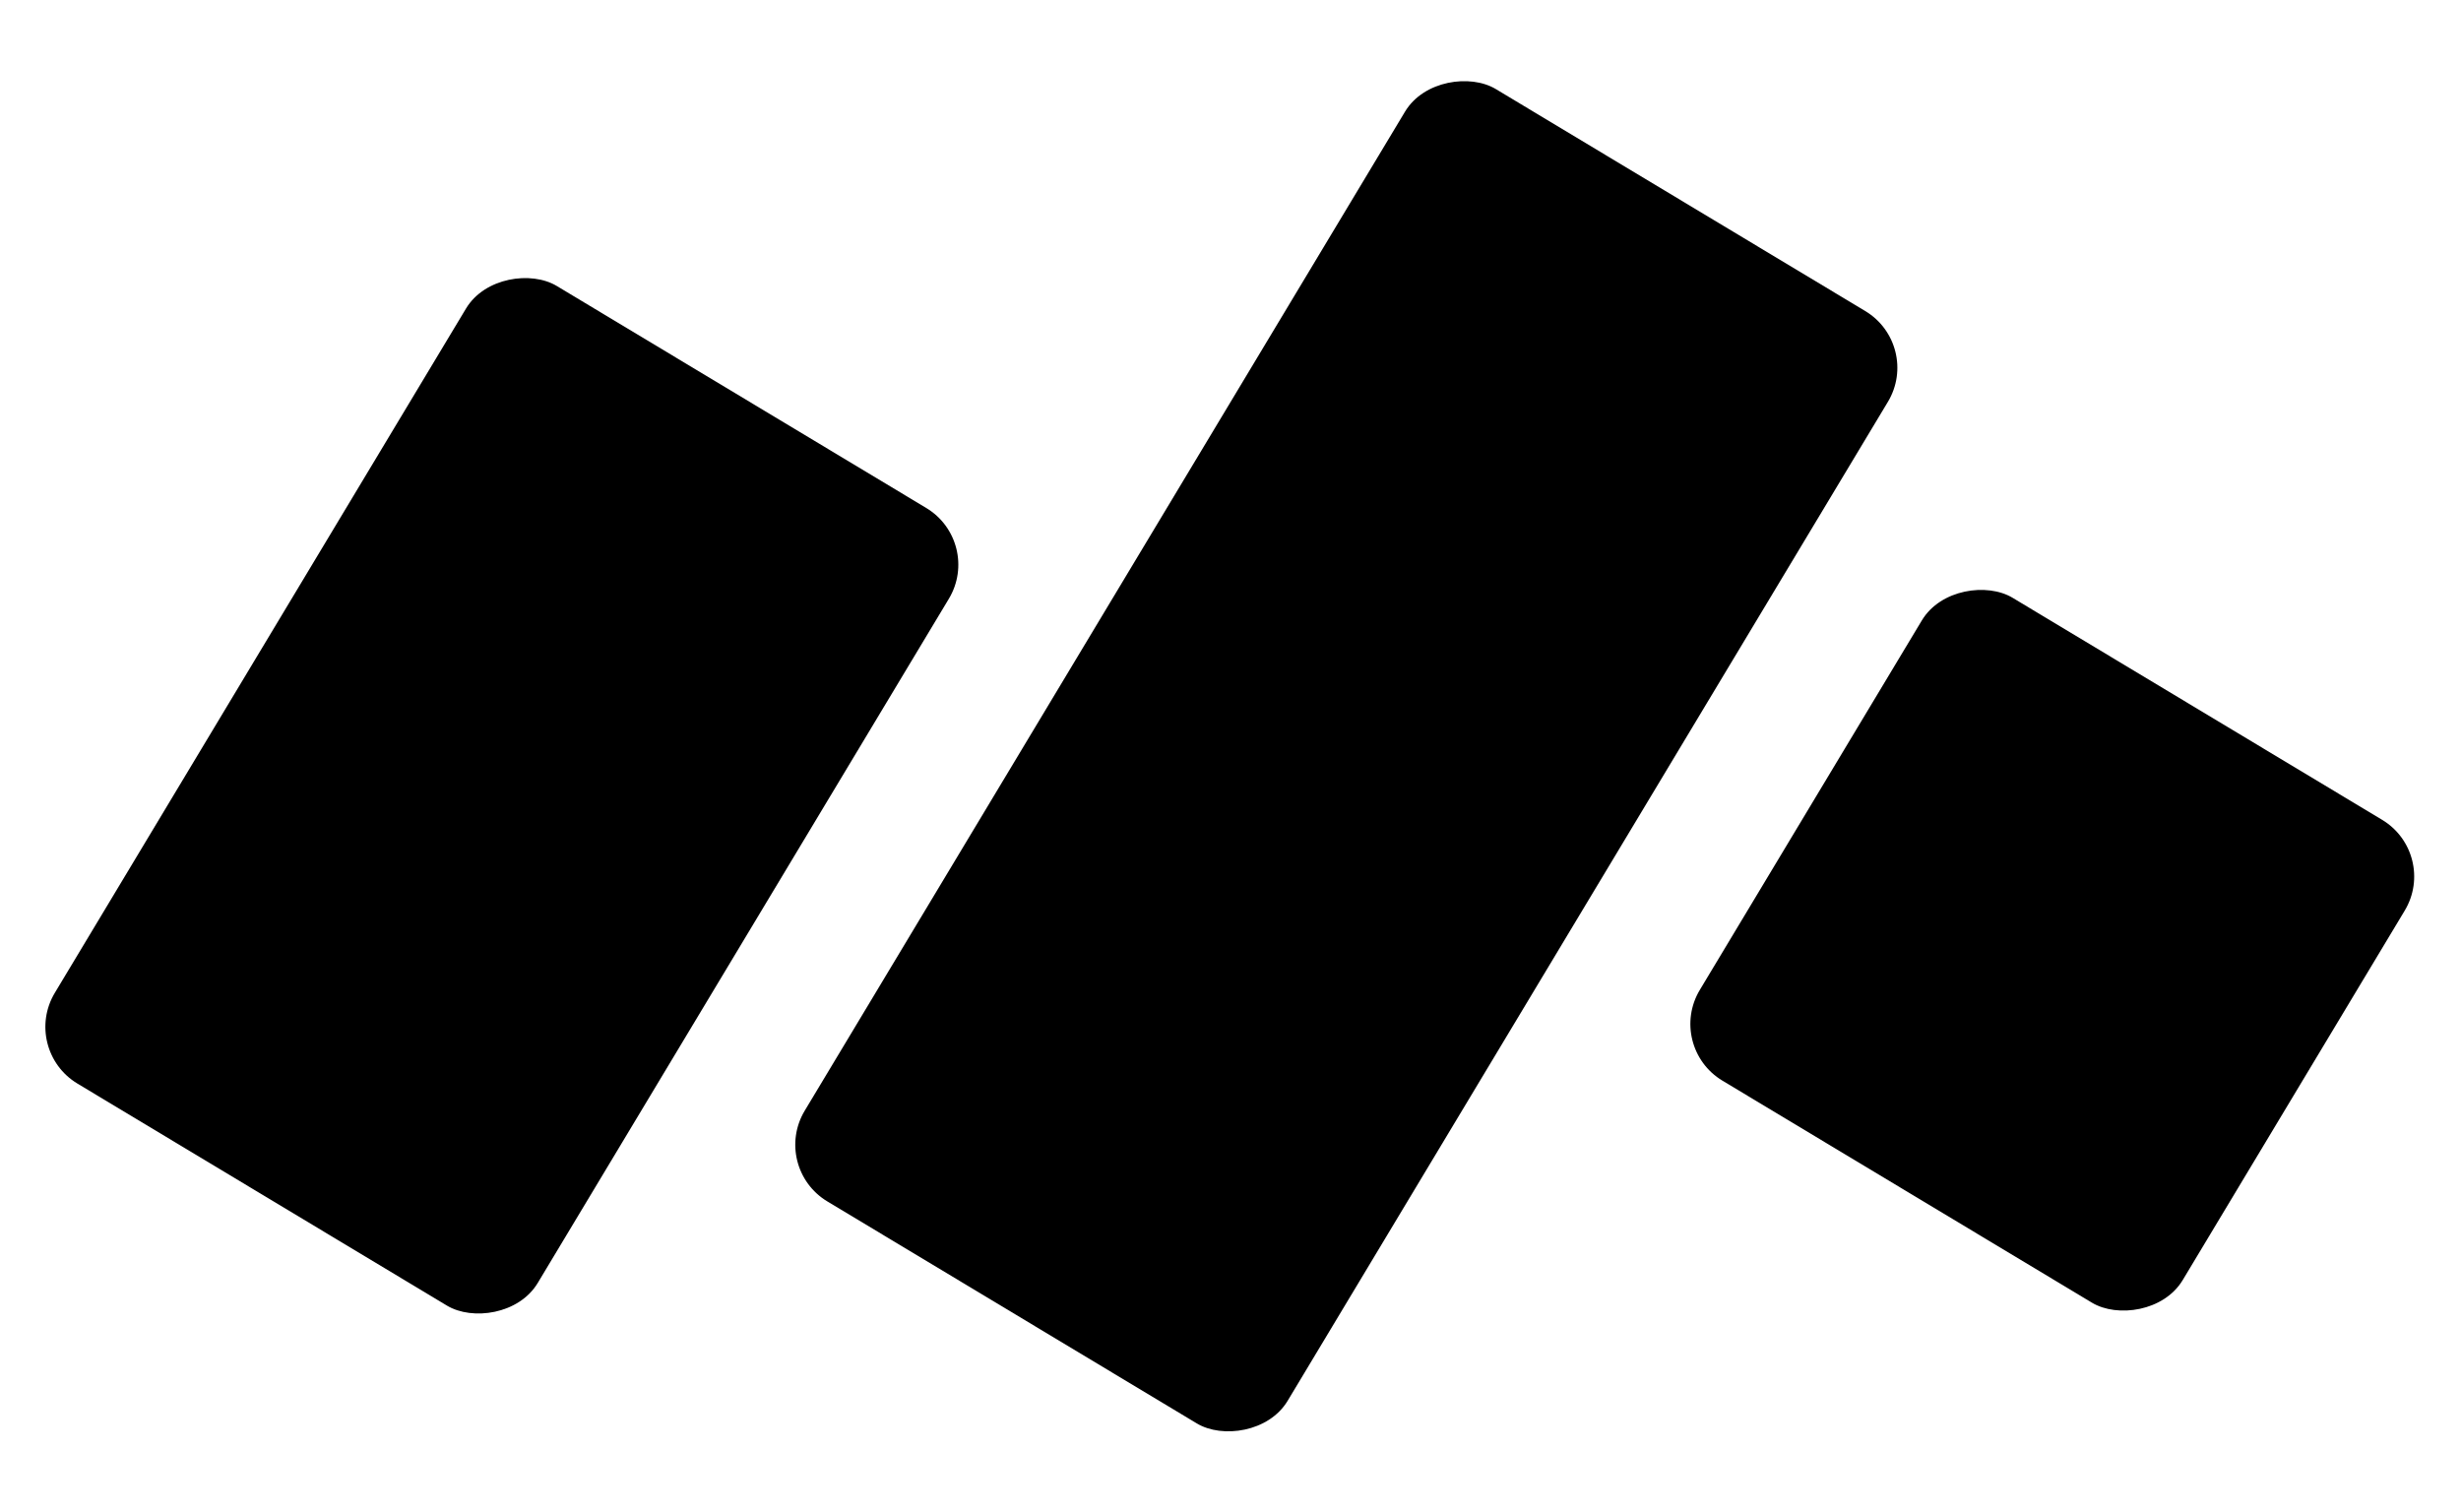 <?xml version="1.0" encoding="UTF-8"?> <svg xmlns="http://www.w3.org/2000/svg" id="Layer_2" version="1.1" viewBox="0 0 107.9 66.3"><rect x="30.6" y="20.8" width="56.9" height="24.7" rx="2.9" ry="2.9" transform="translate(.2 66.7) rotate(-59)"></rect><rect x="77.7" y="29.3" width="24.7" height="24.7" rx="2.9" ry="2.9" transform="translate(7.9 97.4) rotate(-59)"></rect><rect x="1.6" y="22.5" width="40.8" height="24.7" rx="2.9" ry="2.9" transform="translate(-19.2 35.8) rotate(-59)"></rect></svg> 